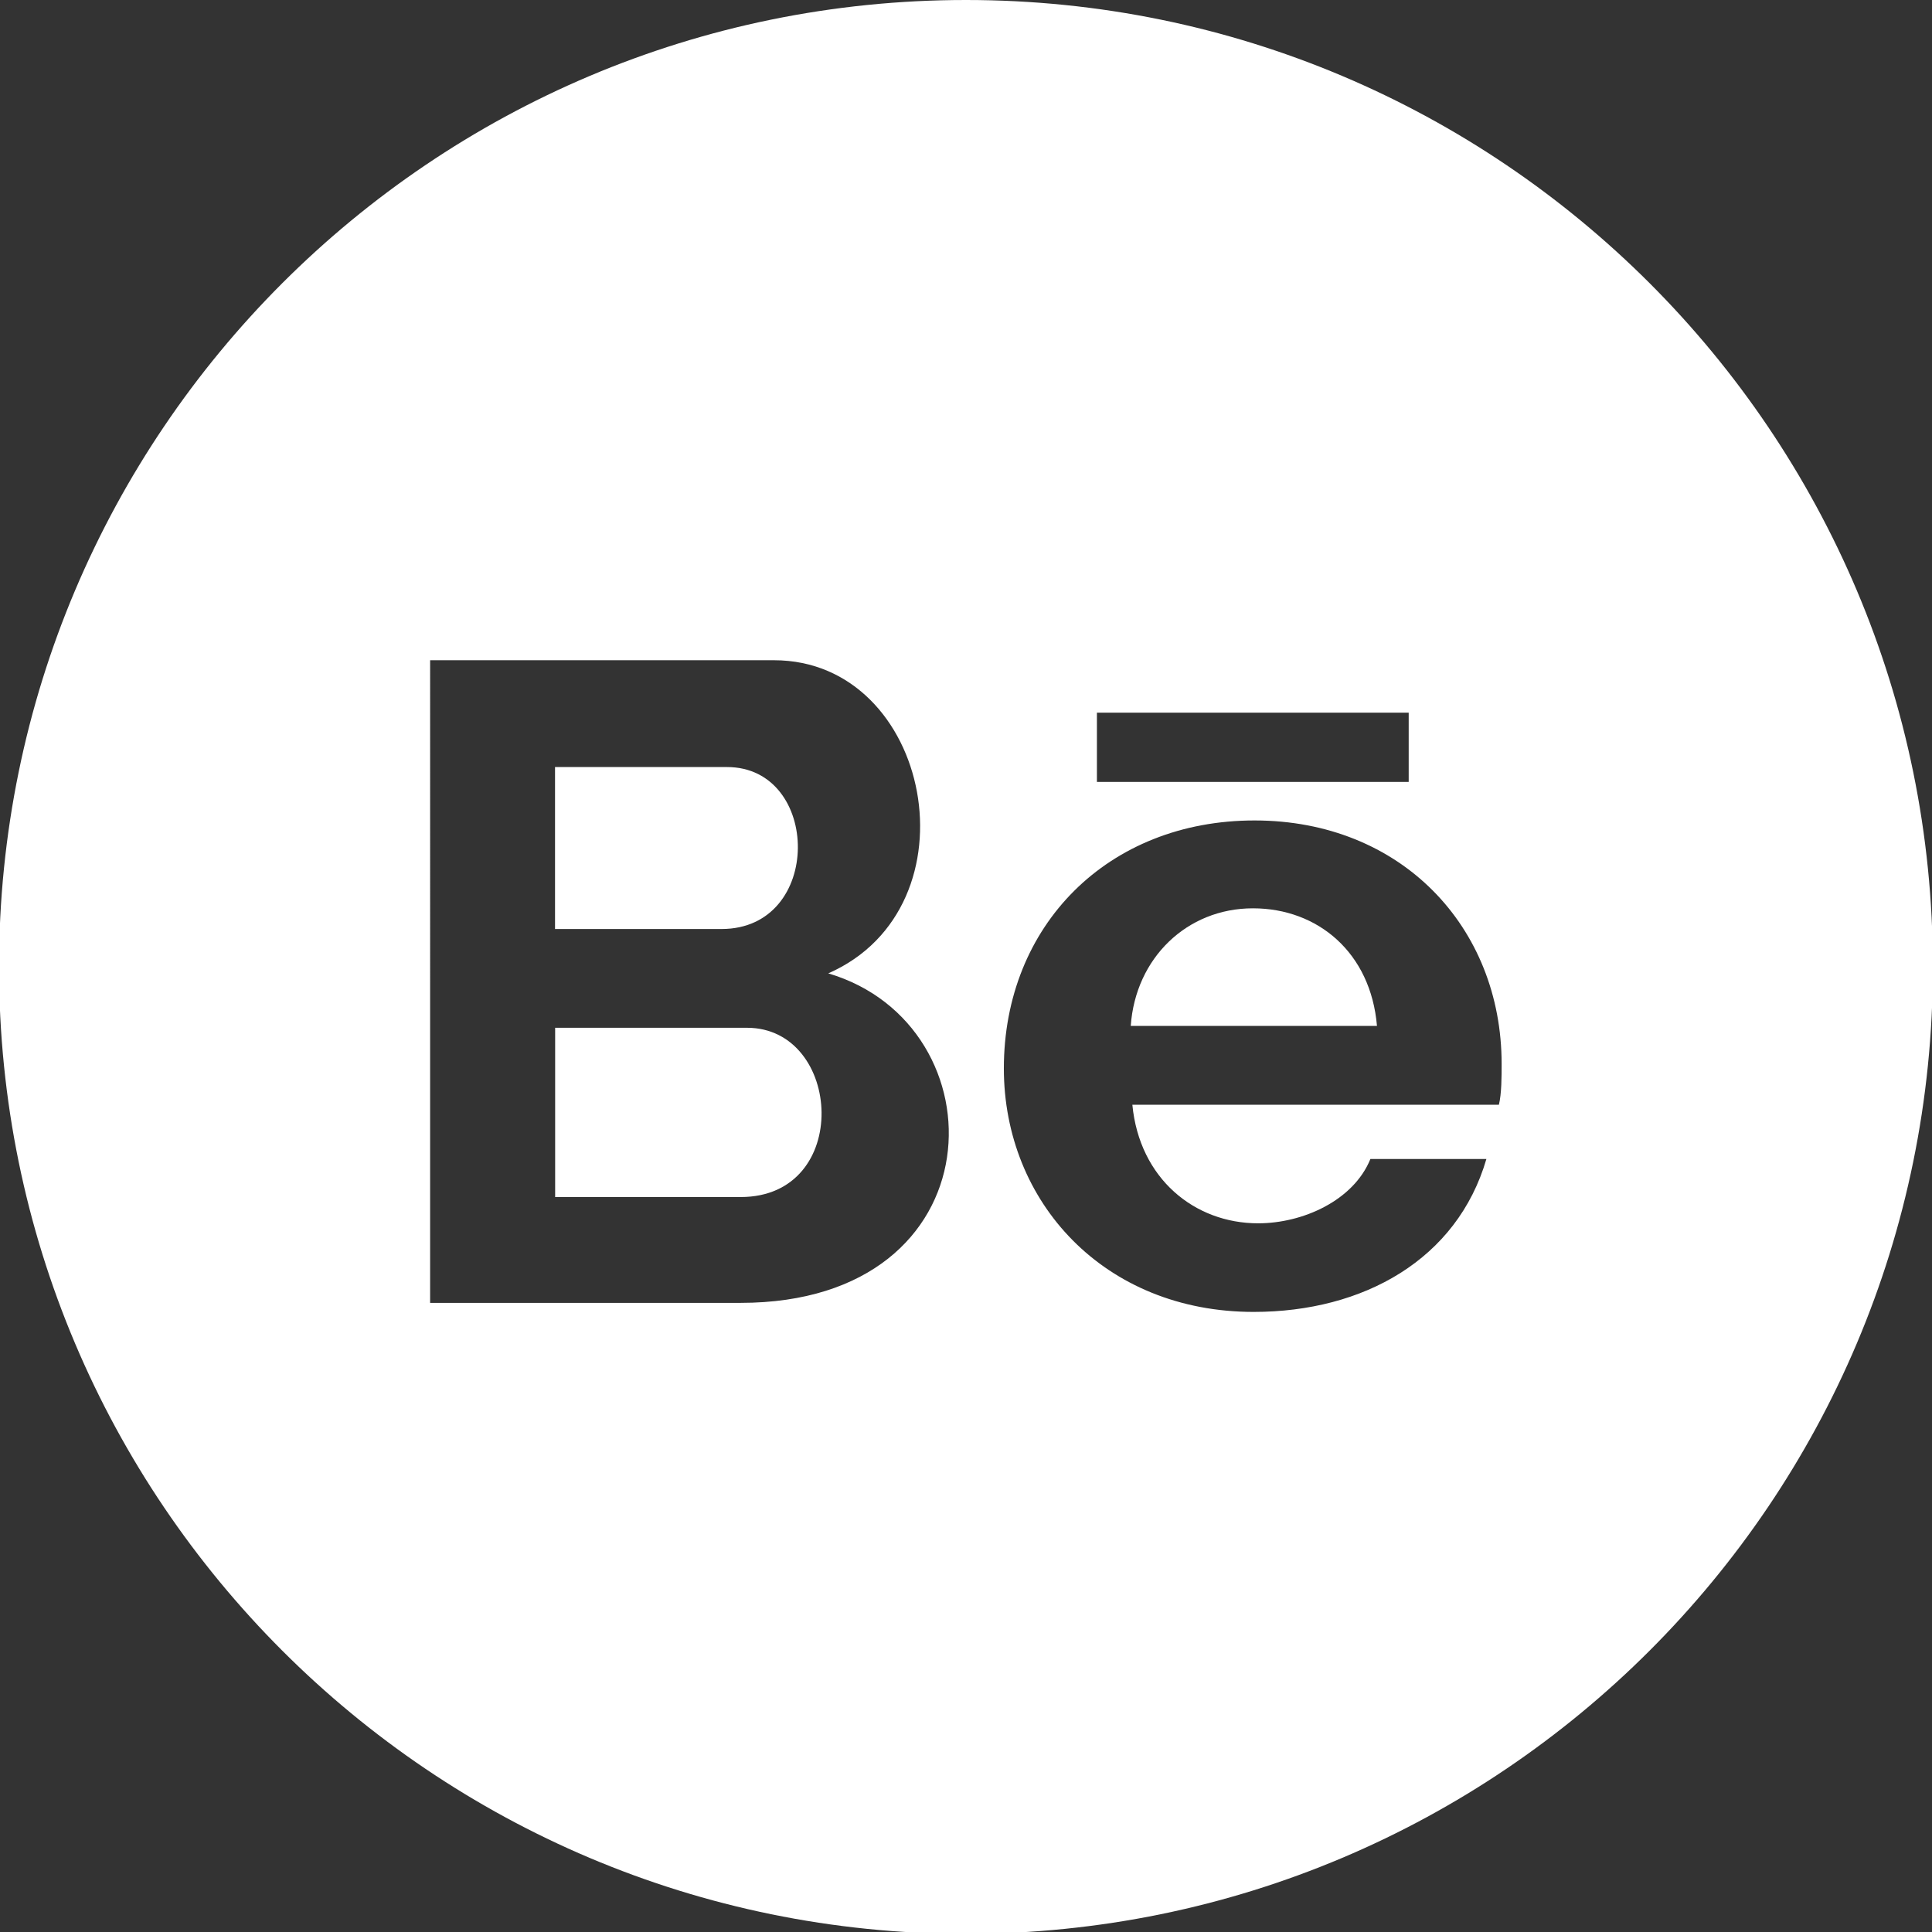 <?xml version="1.0" encoding="UTF-8"?> <svg xmlns="http://www.w3.org/2000/svg" id="a" viewBox="0 0 155.91 155.91"><rect x="0" y="0" width="155.91" height="155.91" fill="#333333" stroke="none"/><defs><style>.b{fill:#fff;}</style></defs><path class="b" d="M60.28,82.94h-15.48v13.66h14.97c9.02,0,8.22-13.66,.51-13.66Z"></path><path class="b" d="M58.67,61.9h-13.88v13.07h13.44c8.23,0,8.04-13.07,.44-13.07Z"></path><path class="b" d="M101.11,73.3c-5.33,0-9.48,4.02-9.86,9.49h19.87c-.5-5.91-4.77-9.49-10.01-9.49Z"></path><path class="b" d="M77.95,0C34.86,0-.08,34.94-.08,78.03s34.94,78.03,78.03,78.03,78.03-34.94,78.03-78.03S121.05,0,77.95,0Zm-18.19,105.14h-25.05V53.28h27.75c12.71,0,16.6,19.9,4.38,25.27,14.09,4.16,13.82,26.59-7.08,26.59Zm28.76-47.63h25.16v5.59h-25.16v-5.59Zm32.44,31.64h-29.58c.57,5.95,5.01,9.57,10.15,9.57,3.6,0,7.69-1.83,9.06-5.19h9.36c-2.36,8.09-9.9,12.34-18.78,12.34-12.06,0-20.16-8.86-20.16-19.65,0-11.54,8.4-20.01,20.23-20.01s19.94,8.59,19.94,19.65c0,.97,0,2.41-.22,3.29Z"></path></svg> 